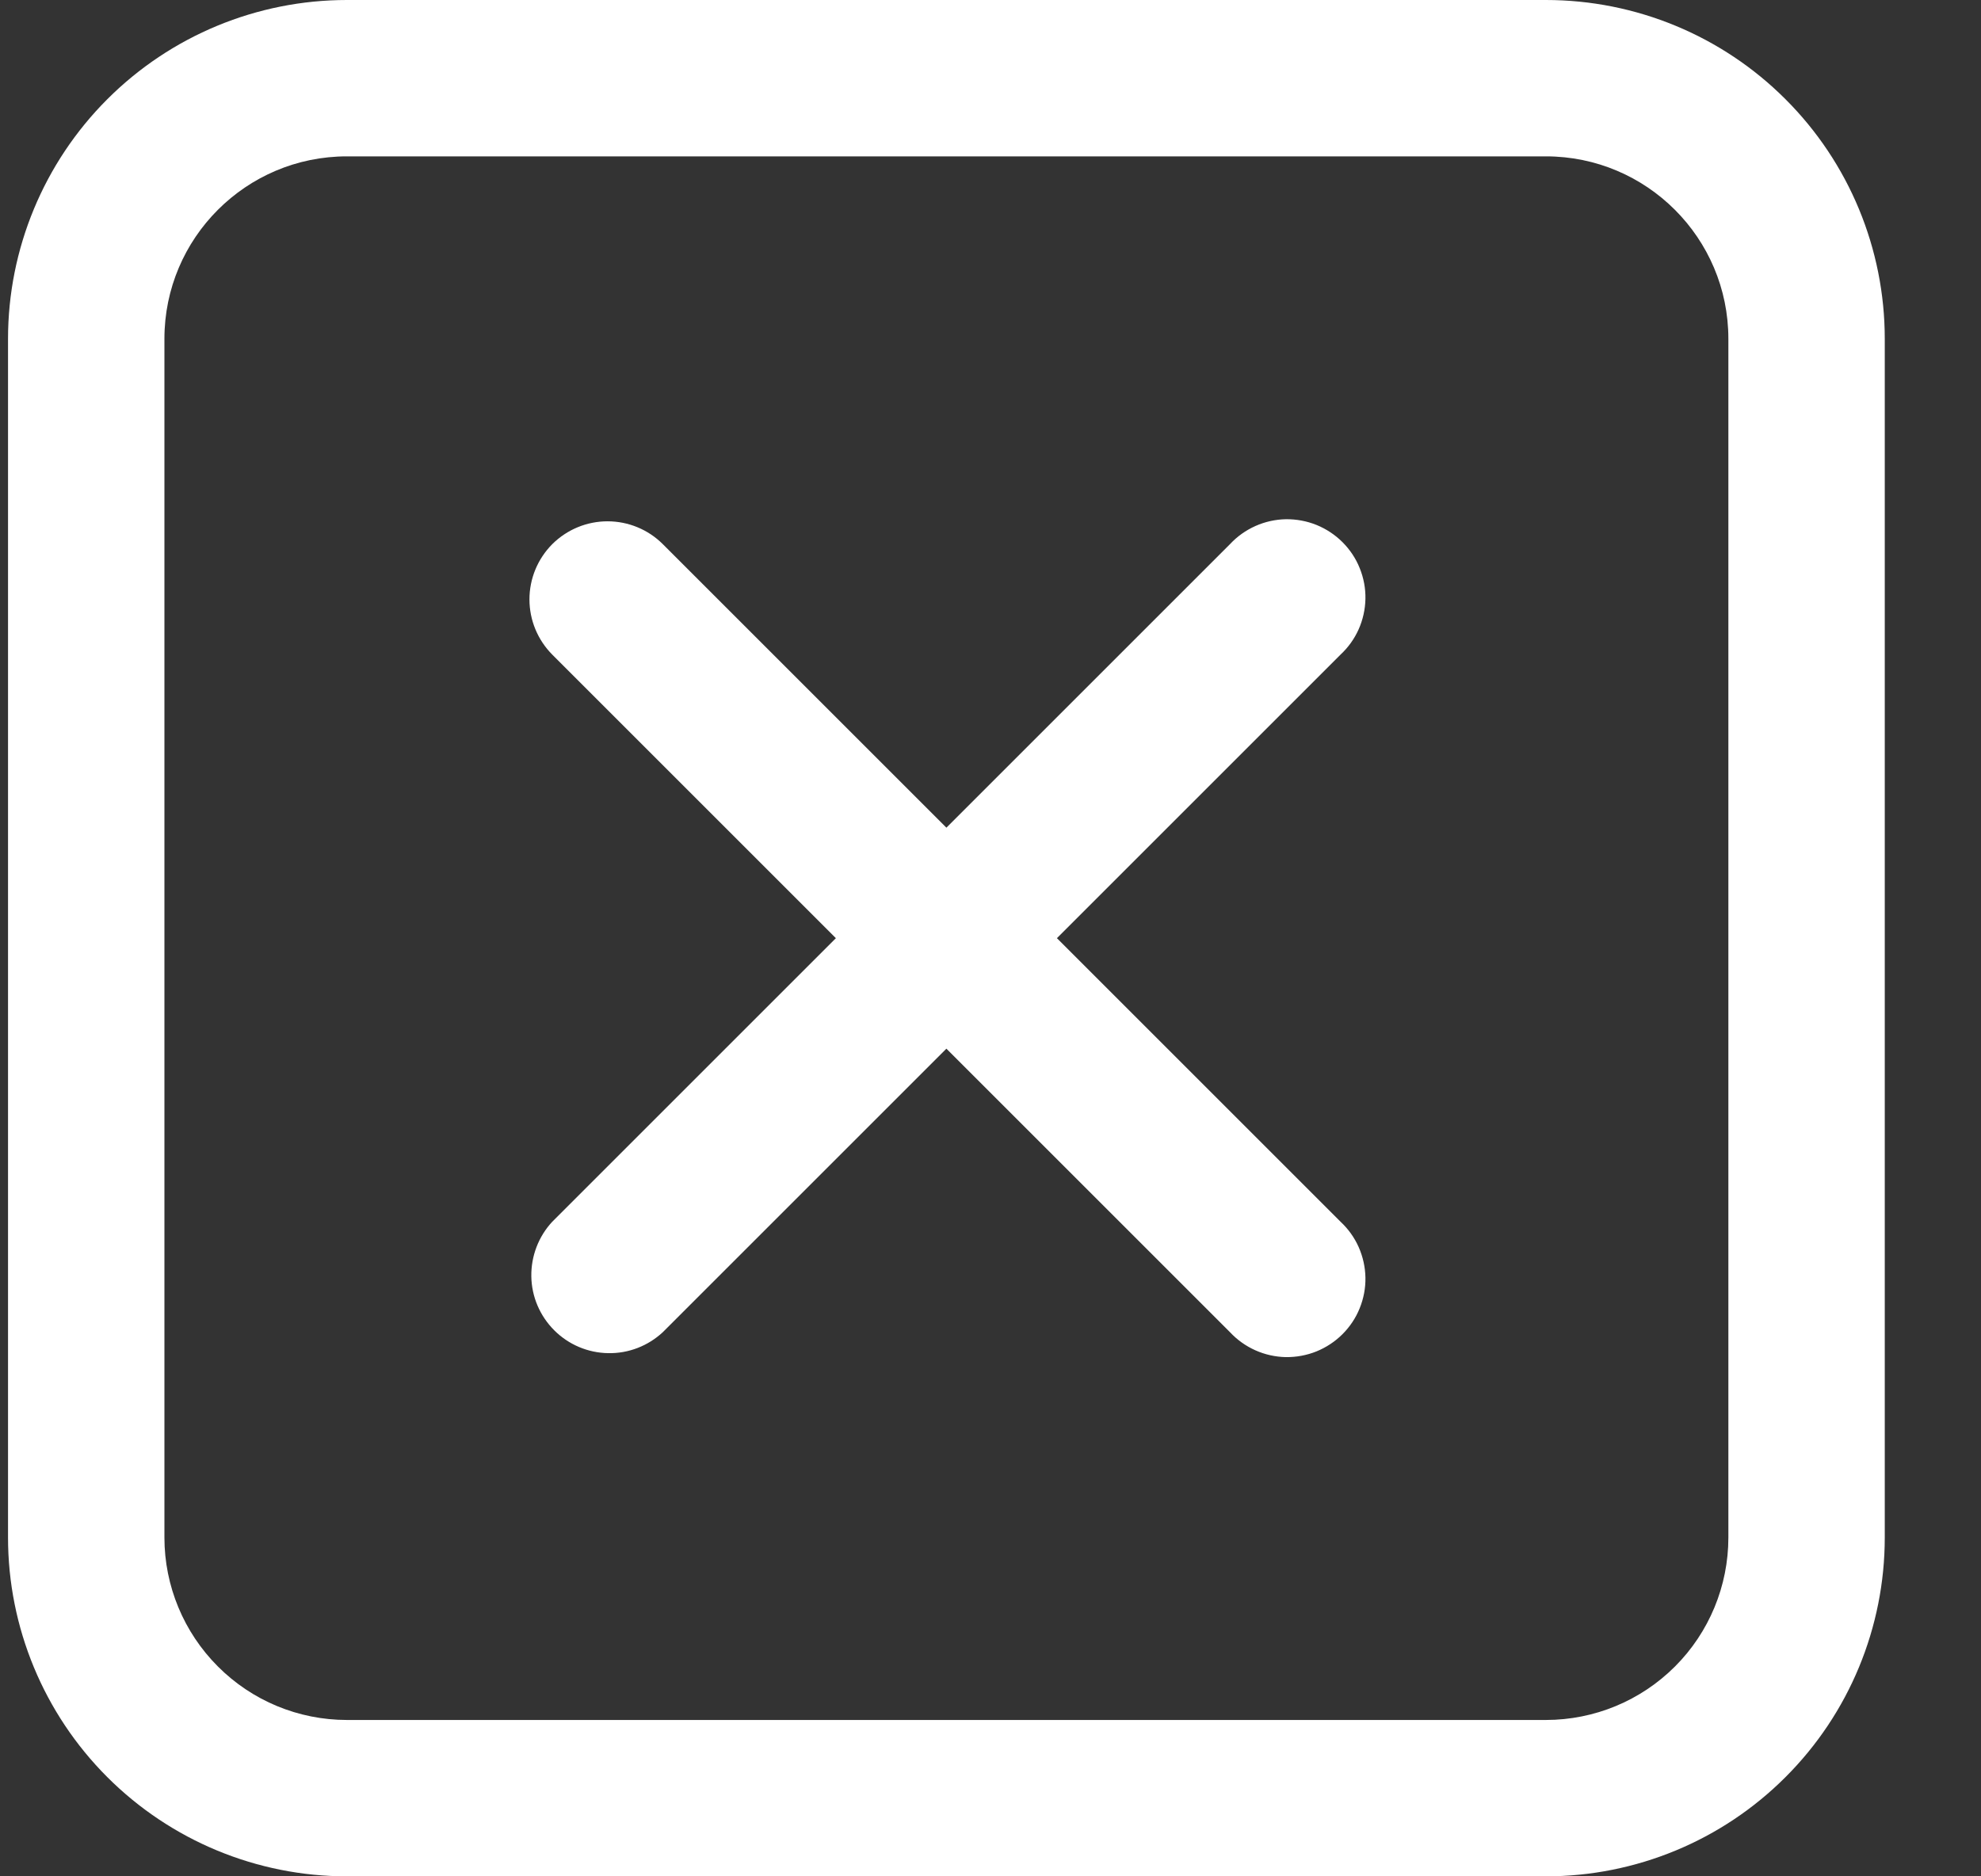 <svg width="19" height="18" viewBox="0 0 19 18" fill="none" xmlns="http://www.w3.org/2000/svg">
<rect x="0" y="0" width="19" height="18" fill="#333333" stroke="none"/>
<path d="M5.297 5.22C5.438 5.08 5.628 5.001 5.827 5.001C6.026 5.001 6.217 5.08 6.357 5.22L9.077 7.94L11.797 5.22C11.866 5.146 11.949 5.087 12.041 5.046C12.133 5.005 12.232 4.983 12.333 4.981C12.433 4.98 12.533 4.998 12.627 5.036C12.72 5.074 12.805 5.13 12.876 5.201C12.947 5.272 13.004 5.357 13.041 5.45C13.079 5.544 13.098 5.644 13.096 5.745C13.094 5.845 13.072 5.945 13.031 6.037C12.99 6.129 12.931 6.211 12.857 6.28L10.137 9L12.857 11.72C12.931 11.789 12.99 11.871 13.031 11.963C13.072 12.056 13.094 12.155 13.096 12.255C13.098 12.356 13.079 12.456 13.041 12.55C13.004 12.643 12.947 12.728 12.876 12.799C12.805 12.87 12.72 12.926 12.627 12.964C12.533 13.002 12.433 13.02 12.333 13.019C12.232 13.017 12.133 12.995 12.041 12.954C11.949 12.913 11.866 12.854 11.797 12.78L9.077 10.06L6.357 12.78C6.215 12.912 6.027 12.985 5.833 12.981C5.638 12.978 5.453 12.899 5.316 12.762C5.178 12.624 5.099 12.439 5.096 12.245C5.093 12.05 5.165 11.862 5.297 11.72L8.017 9L5.297 6.28C5.157 6.139 5.078 5.949 5.078 5.75C5.078 5.551 5.157 5.361 5.297 5.22ZM3.327 0C2.465 0 1.639 0.342 1.029 0.952C0.42 1.561 0.077 2.388 0.077 3.25V14.75C0.077 15.612 0.42 16.439 1.029 17.048C1.639 17.658 2.465 18 3.327 18H14.827C15.689 18 16.516 17.658 17.125 17.048C17.735 16.439 18.077 15.612 18.077 14.75V3.25C18.077 2.388 17.735 1.561 17.125 0.952C16.516 0.342 15.689 0 14.827 0H3.327ZM1.577 3.25C1.577 2.284 2.361 1.5 3.327 1.5H14.827C15.793 1.5 16.577 2.284 16.577 3.25V14.75C16.577 15.214 16.393 15.659 16.065 15.987C15.736 16.316 15.291 16.5 14.827 16.5H3.327C2.863 16.5 2.418 16.316 2.09 15.987C1.762 15.659 1.577 15.214 1.577 14.75V3.25Z" fill="white"/>
</svg>

